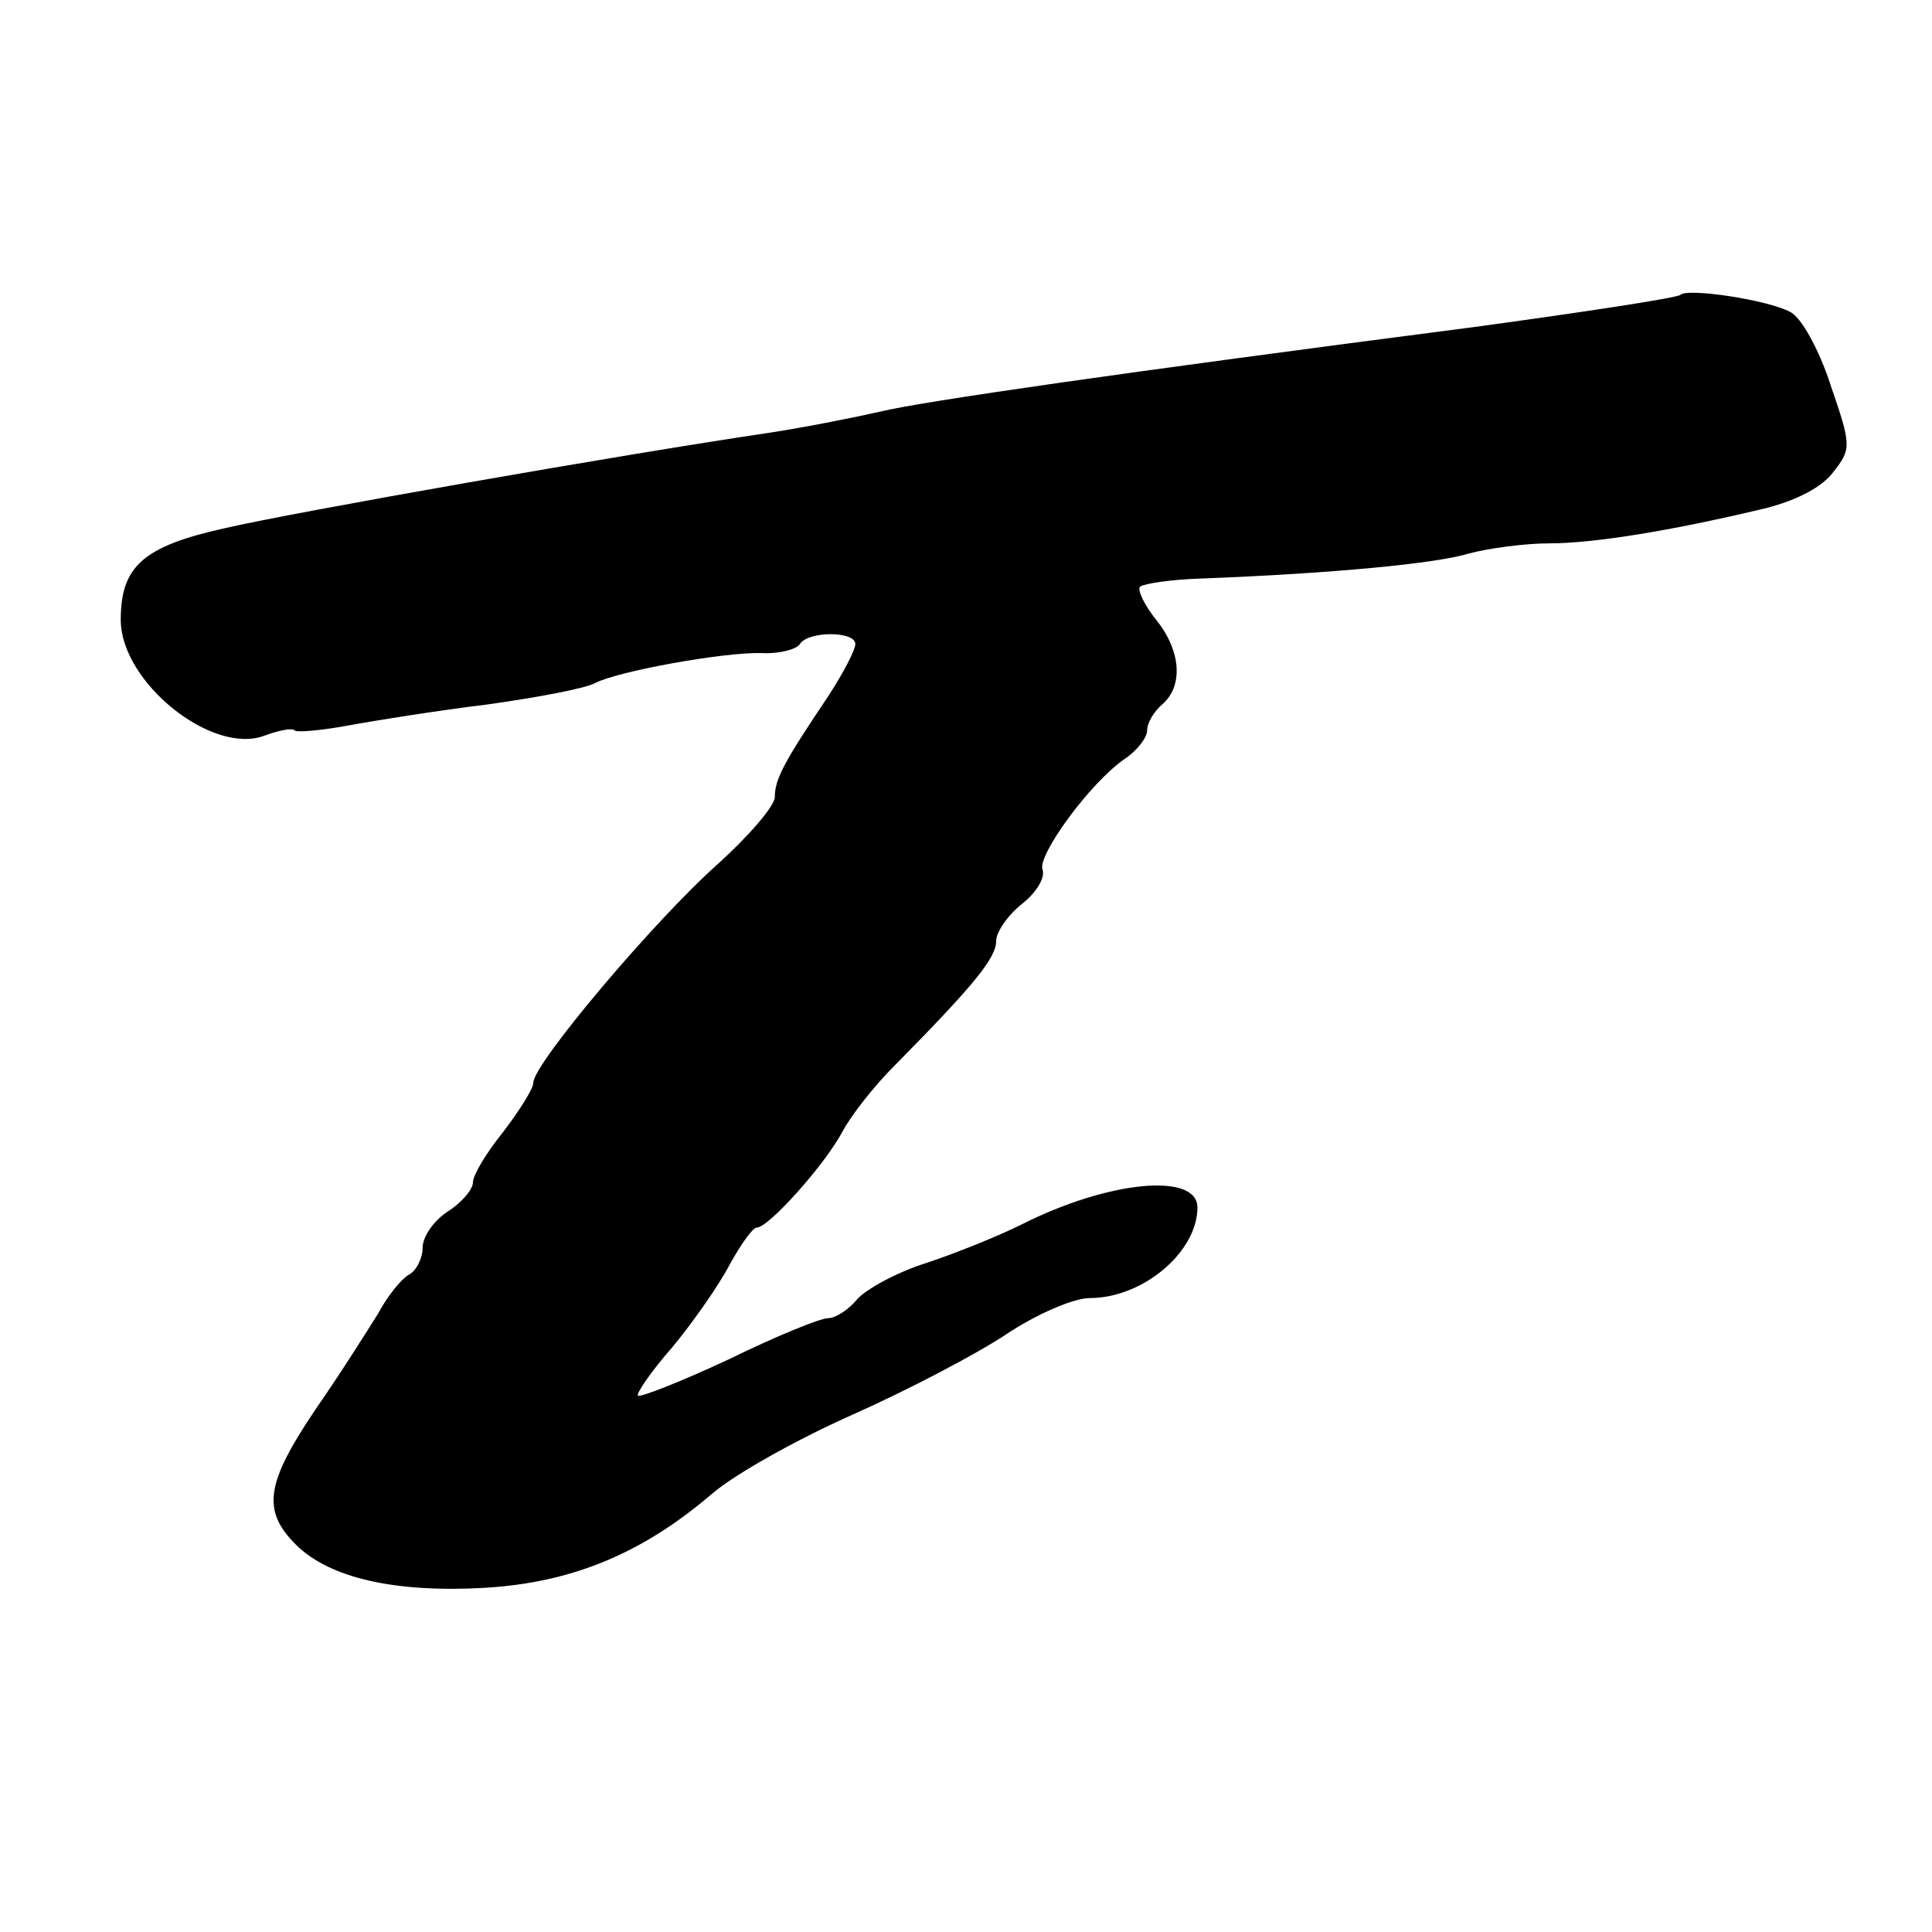 <svg version="1.0" xmlns="http://www.w3.org/2000/svg" width="256" height="256" viewBox="0 0 192 192"><path d="M167 29.3c-.3.3-9.5 1.7-20.5 3.2-34.8 4.5-54.9 7.4-59 8.4-2.2.5-7.1 1.5-11 2.1-14.9 2.2-47.3 7.9-54.2 9.5-8.1 1.8-10.3 3.8-10.3 9.1 0 6.2 9.1 13.5 14.3 11.5 1.4-.5 2.7-.8 3-.5.2.2 2.6 0 5.3-.5 2.7-.5 9-1.5 13.9-2.1 5-.7 9.7-1.6 10.6-2.1 2.3-1.2 12.8-3.1 16.6-3 1.8.1 3.5-.4 3.8-.9.8-1.3 5.5-1.3 5.5 0 0 .6-1.2 2.9-2.7 5.2-4.3 6.4-5.3 8.2-5.3 10 0 .9-2.6 3.9-5.7 6.7-6.1 5.4-18.3 19.8-18.3 21.7 0 .6-1.4 2.8-3 4.9-1.7 2.1-3 4.3-3 5 0 .7-1.1 2-2.5 2.9-1.4.9-2.5 2.5-2.5 3.6 0 1-.6 2.3-1.4 2.7-.7.4-2.1 2.1-3 3.8-1 1.6-3.7 5.9-6.2 9.5-5 7.4-5.4 10.1-2 13.5 3.3 3.3 9.8 4.8 18.7 4.3 8.7-.5 15.7-3.4 22.6-9.3 2.3-2 8.6-5.5 14-7.9 5.4-2.4 12.3-6 15.3-8s6.7-3.6 8.3-3.6c5.3 0 10.7-4.6 10.7-9 0-3.5-8.8-2.7-17.5 1.7-2.2 1.1-6.4 2.8-9.4 3.8-2.9.9-6 2.6-6.9 3.6-.9 1.1-2.2 1.9-2.9 1.9-.8 0-5.2 1.8-9.9 4.1-4.7 2.2-8.8 3.8-9 3.6-.2-.2 1.3-2.4 3.4-4.8 2-2.4 4.6-6.1 5.7-8.2 1.1-2 2.3-3.7 2.7-3.7 1.2 0 6.8-6.3 8.5-9.5.9-1.7 3.2-4.6 5.2-6.6 7.9-8 10.1-10.7 10.1-12.4 0-.9 1.2-2.6 2.6-3.7 1.4-1.1 2.3-2.6 2-3.4-.5-1.4 4.7-8.6 8.2-11 1.2-.8 2.2-2.1 2.2-2.8 0-.8.7-1.9 1.5-2.6 2.1-1.8 1.9-5.3-.6-8.4-1.2-1.5-1.9-3-1.6-3.3.4-.3 3-.7 5.9-.8C132.4 57 142.8 56 146 55c1.9-.5 5.5-1 7.9-1 4.4 0 12-1.2 21.6-3.5 3.1-.8 5.6-2.1 6.7-3.6 1.8-2.3 1.8-2.6-.3-8.7-1.1-3.4-2.9-6.7-4-7.2-2.2-1.2-10.2-2.4-10.9-1.7z"/></svg>